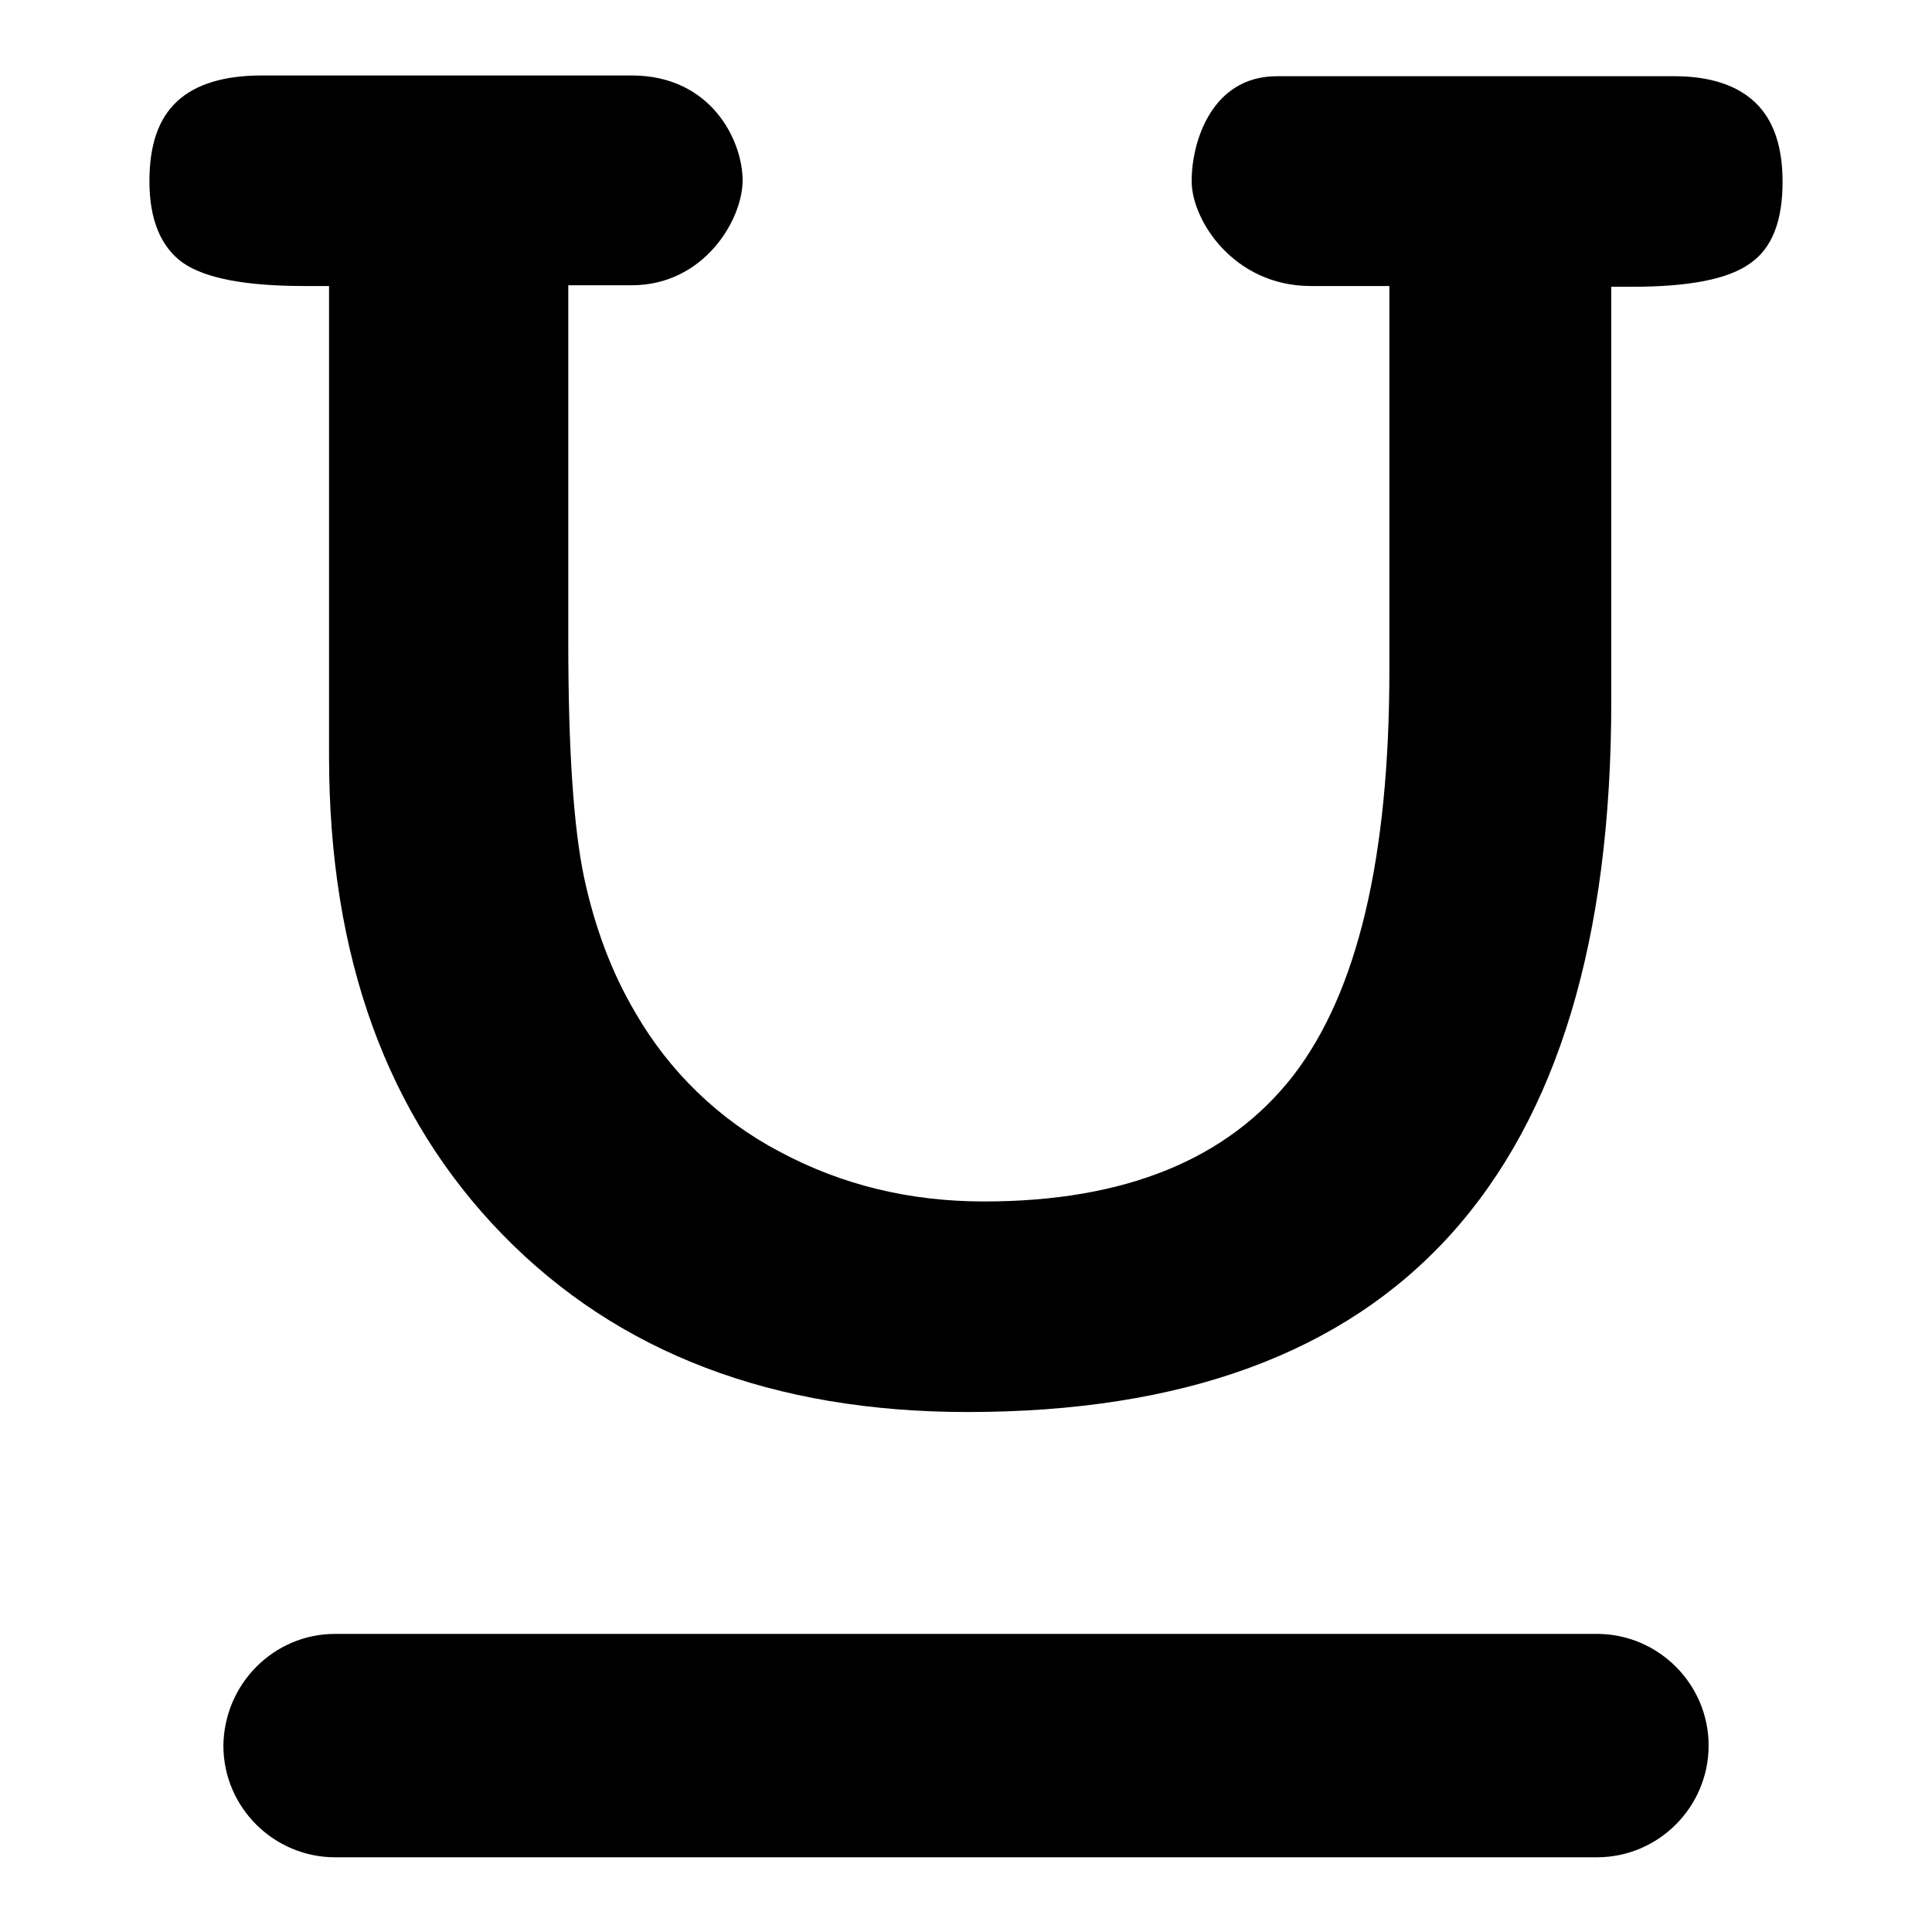 <?xml version="1.0" encoding="utf-8"?>
<!-- Svg Vector Icons : http://www.onlinewebfonts.com/icon -->
<!DOCTYPE svg PUBLIC "-//W3C//DTD SVG 1.1//EN" "http://www.w3.org/Graphics/SVG/1.1/DTD/svg11.dtd">
<svg version="1.1" xmlns="http://www.w3.org/2000/svg" xmlns:xlink="http://www.w3.org/1999/xlink" x="0px" y="0px" viewBox="0 0 256 256" enable-background="new 0 0 256 256" xml:space="preserve">
<g> <path fill="#000000" d="M43.5,37.9h-3.1c-7.8,0-13.2-1-16.2-3.1c-2.9-2.1-4.4-5.7-4.4-10.8c0-4.8,1.2-8.3,3.7-10.6 C26,11.1,29.8,10,34.7,10h49c10.6,0,14.7,8.7,14.7,13.9c0,5.2-5.1,13.9-14.7,13.9h-8.4V85c0,14.3,0.7,24.7,2.1,31.3 c1.4,6.5,3.6,12.5,6.8,17.9c4.5,7.8,11.1,14.2,19.1,18.4c8.2,4.4,17.2,6.6,27.1,6.6c18.7,0,32.3-5.6,40.9-16.6 c8.6-11.1,12.8-29,12.8-53.8V37.9h-10.4c-10.2,0-15.8-8.7-15.8-13.9c0-5.3,2.7-13.9,11.3-13.9h52.7c4.7,0,8.3,1.2,10.7,3.5 c2.4,2.3,3.6,5.8,3.6,10.5c0,5.2-1.4,8.8-4.3,10.8c-2.9,2.1-8.1,3.1-15.7,3.1h-2.7v55c0,31.4-7.1,54.9-21.3,70.6 c-14.2,15.7-35.5,23.5-64,23.5c-25.7,0-46.3-7.8-61.6-23.5c-15.3-15.7-23-36.8-23-63.4V37.9z M44.4,216.5h167.2 c8.1,0,14.8,6.6,14.8,14.8c0,8.1-6.6,14.8-14.8,14.8H44.4c-8.1,0-14.8-6.6-14.8-14.8C29.7,223.1,36.3,216.5,44.4,216.5z"/></g>
</svg>